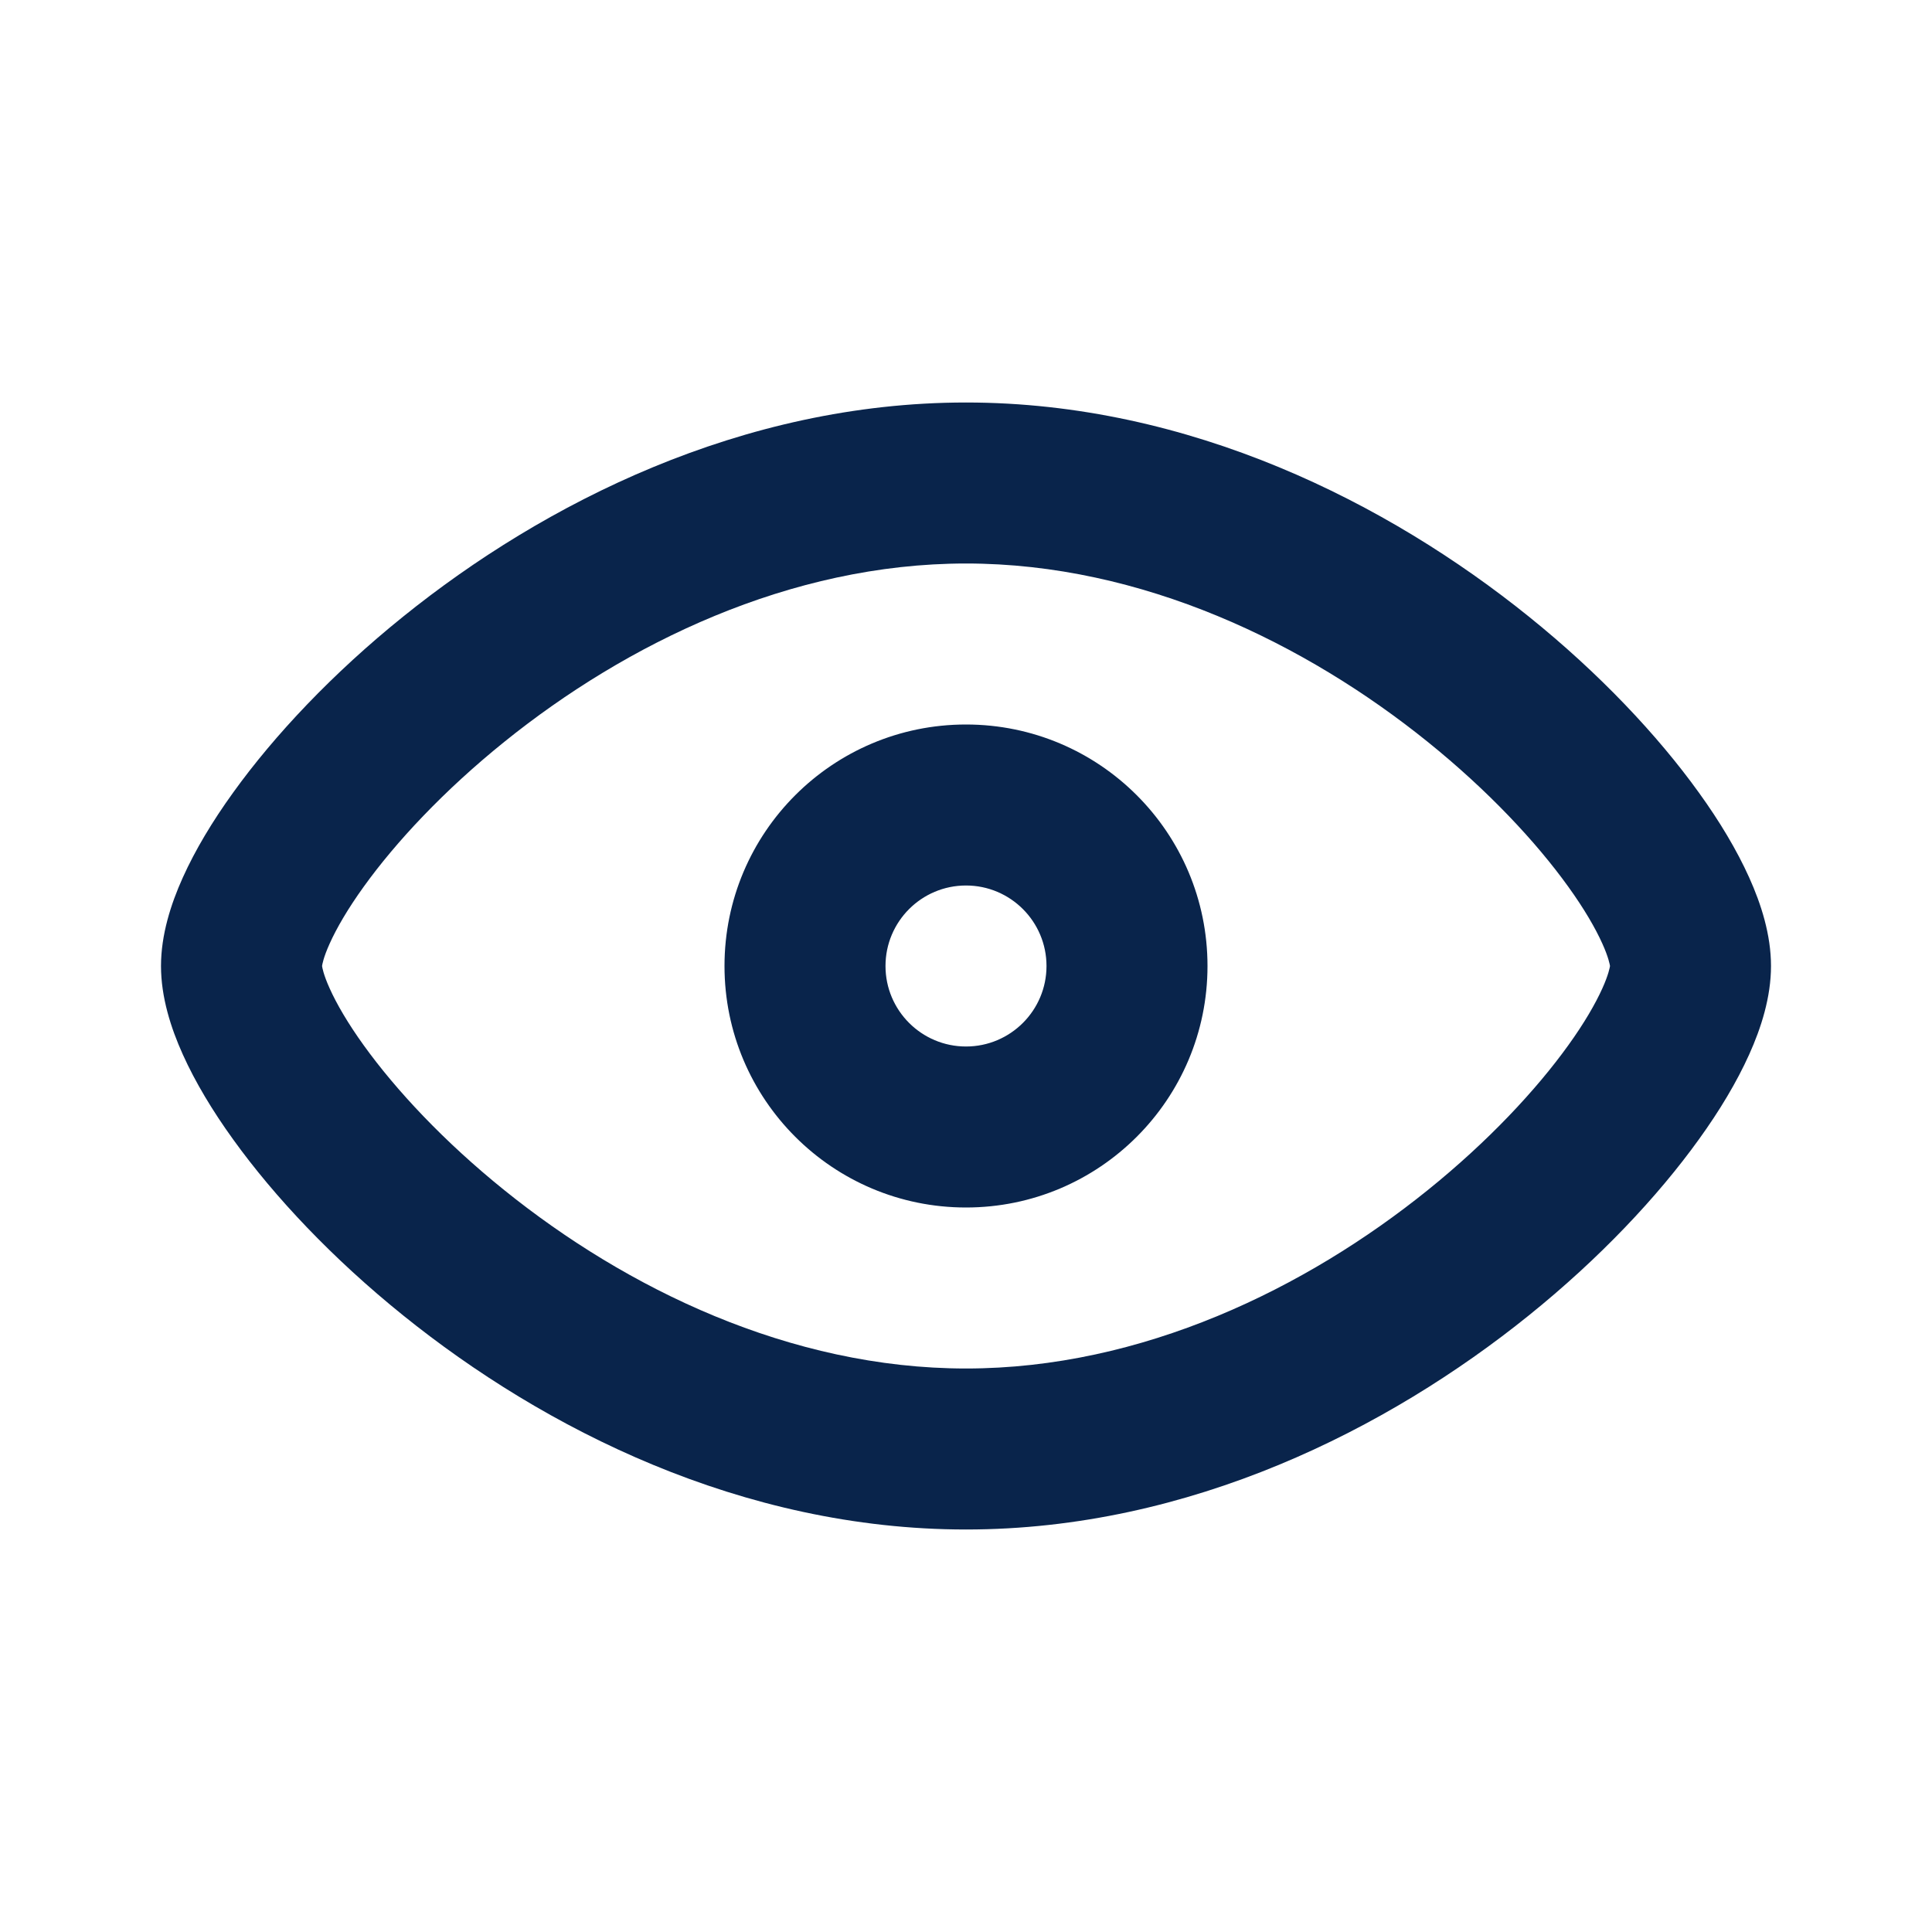 <?xml version="1.0" encoding="UTF-8"?>

<svg width="800px" height="800px" viewBox="0 0 24 24" version="1.1" xmlns="http://www.w3.org/2000/svg" xmlns:xlink="http://www.w3.org/1999/xlink">
    <title>eye_2_line</title>
    <g id="页面-1" stroke="none" stroke-width="1" fill="none" fill-rule="evenodd">
        <g id="Part" transform="translate(-144, 0)">
            <g id="eye_2_line" transform="translate(144, 0)">
                <path d="M24,0 L24,24 L0,24 L0,0 L24,0 Z M12.593,23.258 L12.582,23.26 L12.511,23.295 L12.492,23.299 L12.492,23.299 L12.477,23.295 L12.406,23.26 C12.396,23.256 12.387,23.259 12.382,23.265 L12.378,23.276 L12.361,23.703 L12.366,23.723 L12.377,23.736 L12.48,23.81 L12.495,23.814 L12.495,23.814 L12.507,23.81 L12.611,23.736 L12.623,23.72 L12.623,23.72 L12.627,23.703 L12.61,23.276 C12.608,23.266 12.601,23.259 12.593,23.258 L12.593,23.258 Z M12.858,23.145 L12.845,23.147 L12.66,23.24 L12.65,23.25 L12.65,23.25 L12.647,23.261 L12.665,23.691 L12.67,23.703 L12.67,23.703 L12.678,23.71 L12.879,23.803 C12.891,23.807 12.902,23.803 12.908,23.795 L12.912,23.781 L12.878,23.167 C12.875,23.155 12.867,23.147 12.858,23.145 L12.858,23.145 Z M12.143,23.147 C12.133,23.142 12.122,23.145 12.116,23.153 L12.11,23.167 L12.076,23.781 C12.075,23.793 12.083,23.802 12.093,23.805 L12.108,23.803 L12.309,23.71 L12.319,23.702 L12.319,23.702 L12.323,23.691 L12.34,23.261 L12.337,23.249 L12.337,23.249 L12.328,23.24 L12.143,23.147 Z" id="MingCute" fill-rule="nonzero">
</path>
                <path d="M4.001,12.001 L4,12 L4.001,11.999 C4.003,11.983 4.017,11.895 4.095,11.722 C4.181,11.531 4.32,11.29 4.519,11.014 C4.917,10.461 5.512,9.822 6.264,9.216 C7.777,7.996 9.812,7 12,7 C14.188,7 16.223,7.996 17.736,9.216 C18.488,9.822 19.083,10.461 19.481,11.014 C19.68,11.29 19.819,11.531 19.905,11.722 C19.983,11.895 19.997,11.983 20,11.999 L20,12 L20,12.001 C19.997,12.017 19.983,12.105 19.905,12.278 C19.819,12.469 19.68,12.71 19.481,12.986 C19.083,13.539 18.488,14.178 17.736,14.784 C16.223,16.004 14.188,17 12,17 C9.812,17 7.777,16.004 6.264,14.784 C5.512,14.178 4.917,13.539 4.519,12.986 C4.32,12.71 4.181,12.469 4.095,12.278 C4.017,12.105 4.003,12.017 4.001,12.001 Z M12,5 C9.217,5 6.752,6.254 5.009,7.659 C4.132,8.365 3.409,9.133 2.896,9.846 C2.639,10.202 2.425,10.559 2.271,10.901 C2.123,11.229 2,11.612 2,12 C2,12.388 2.123,12.771 2.271,13.099 C2.425,13.441 2.639,13.798 2.896,14.154 C3.409,14.867 4.132,15.635 5.009,16.341 C6.752,17.746 9.217,19 12,19 C14.783,19 17.248,17.746 18.991,16.341 C19.868,15.635 20.591,14.867 21.104,14.154 C21.361,13.798 21.575,13.441 21.729,13.099 C21.877,12.771 22,12.388 22,12 C22,11.612 21.877,11.229 21.729,10.901 C21.575,10.559 21.361,10.202 21.104,9.846 C20.591,9.133 19.868,8.365 18.991,7.659 C17.248,6.254 14.783,5 12,5 Z M11,12 C11,11.448 11.448,11 12,11 C12.552,11 13,11.448 13,12 C13,12.552 12.552,13 12,13 C11.448,13 11,12.552 11,12 Z M12,9 C10.343,9 9,10.343 9,12 C9,13.657 10.343,15 12,15 C13.657,15 15,13.657 15,12 C15,10.343 13.657,9 12,9 Z" id="形状" fill="#09244B">
</path>
            </g>
        </g>
    </g>
</svg>